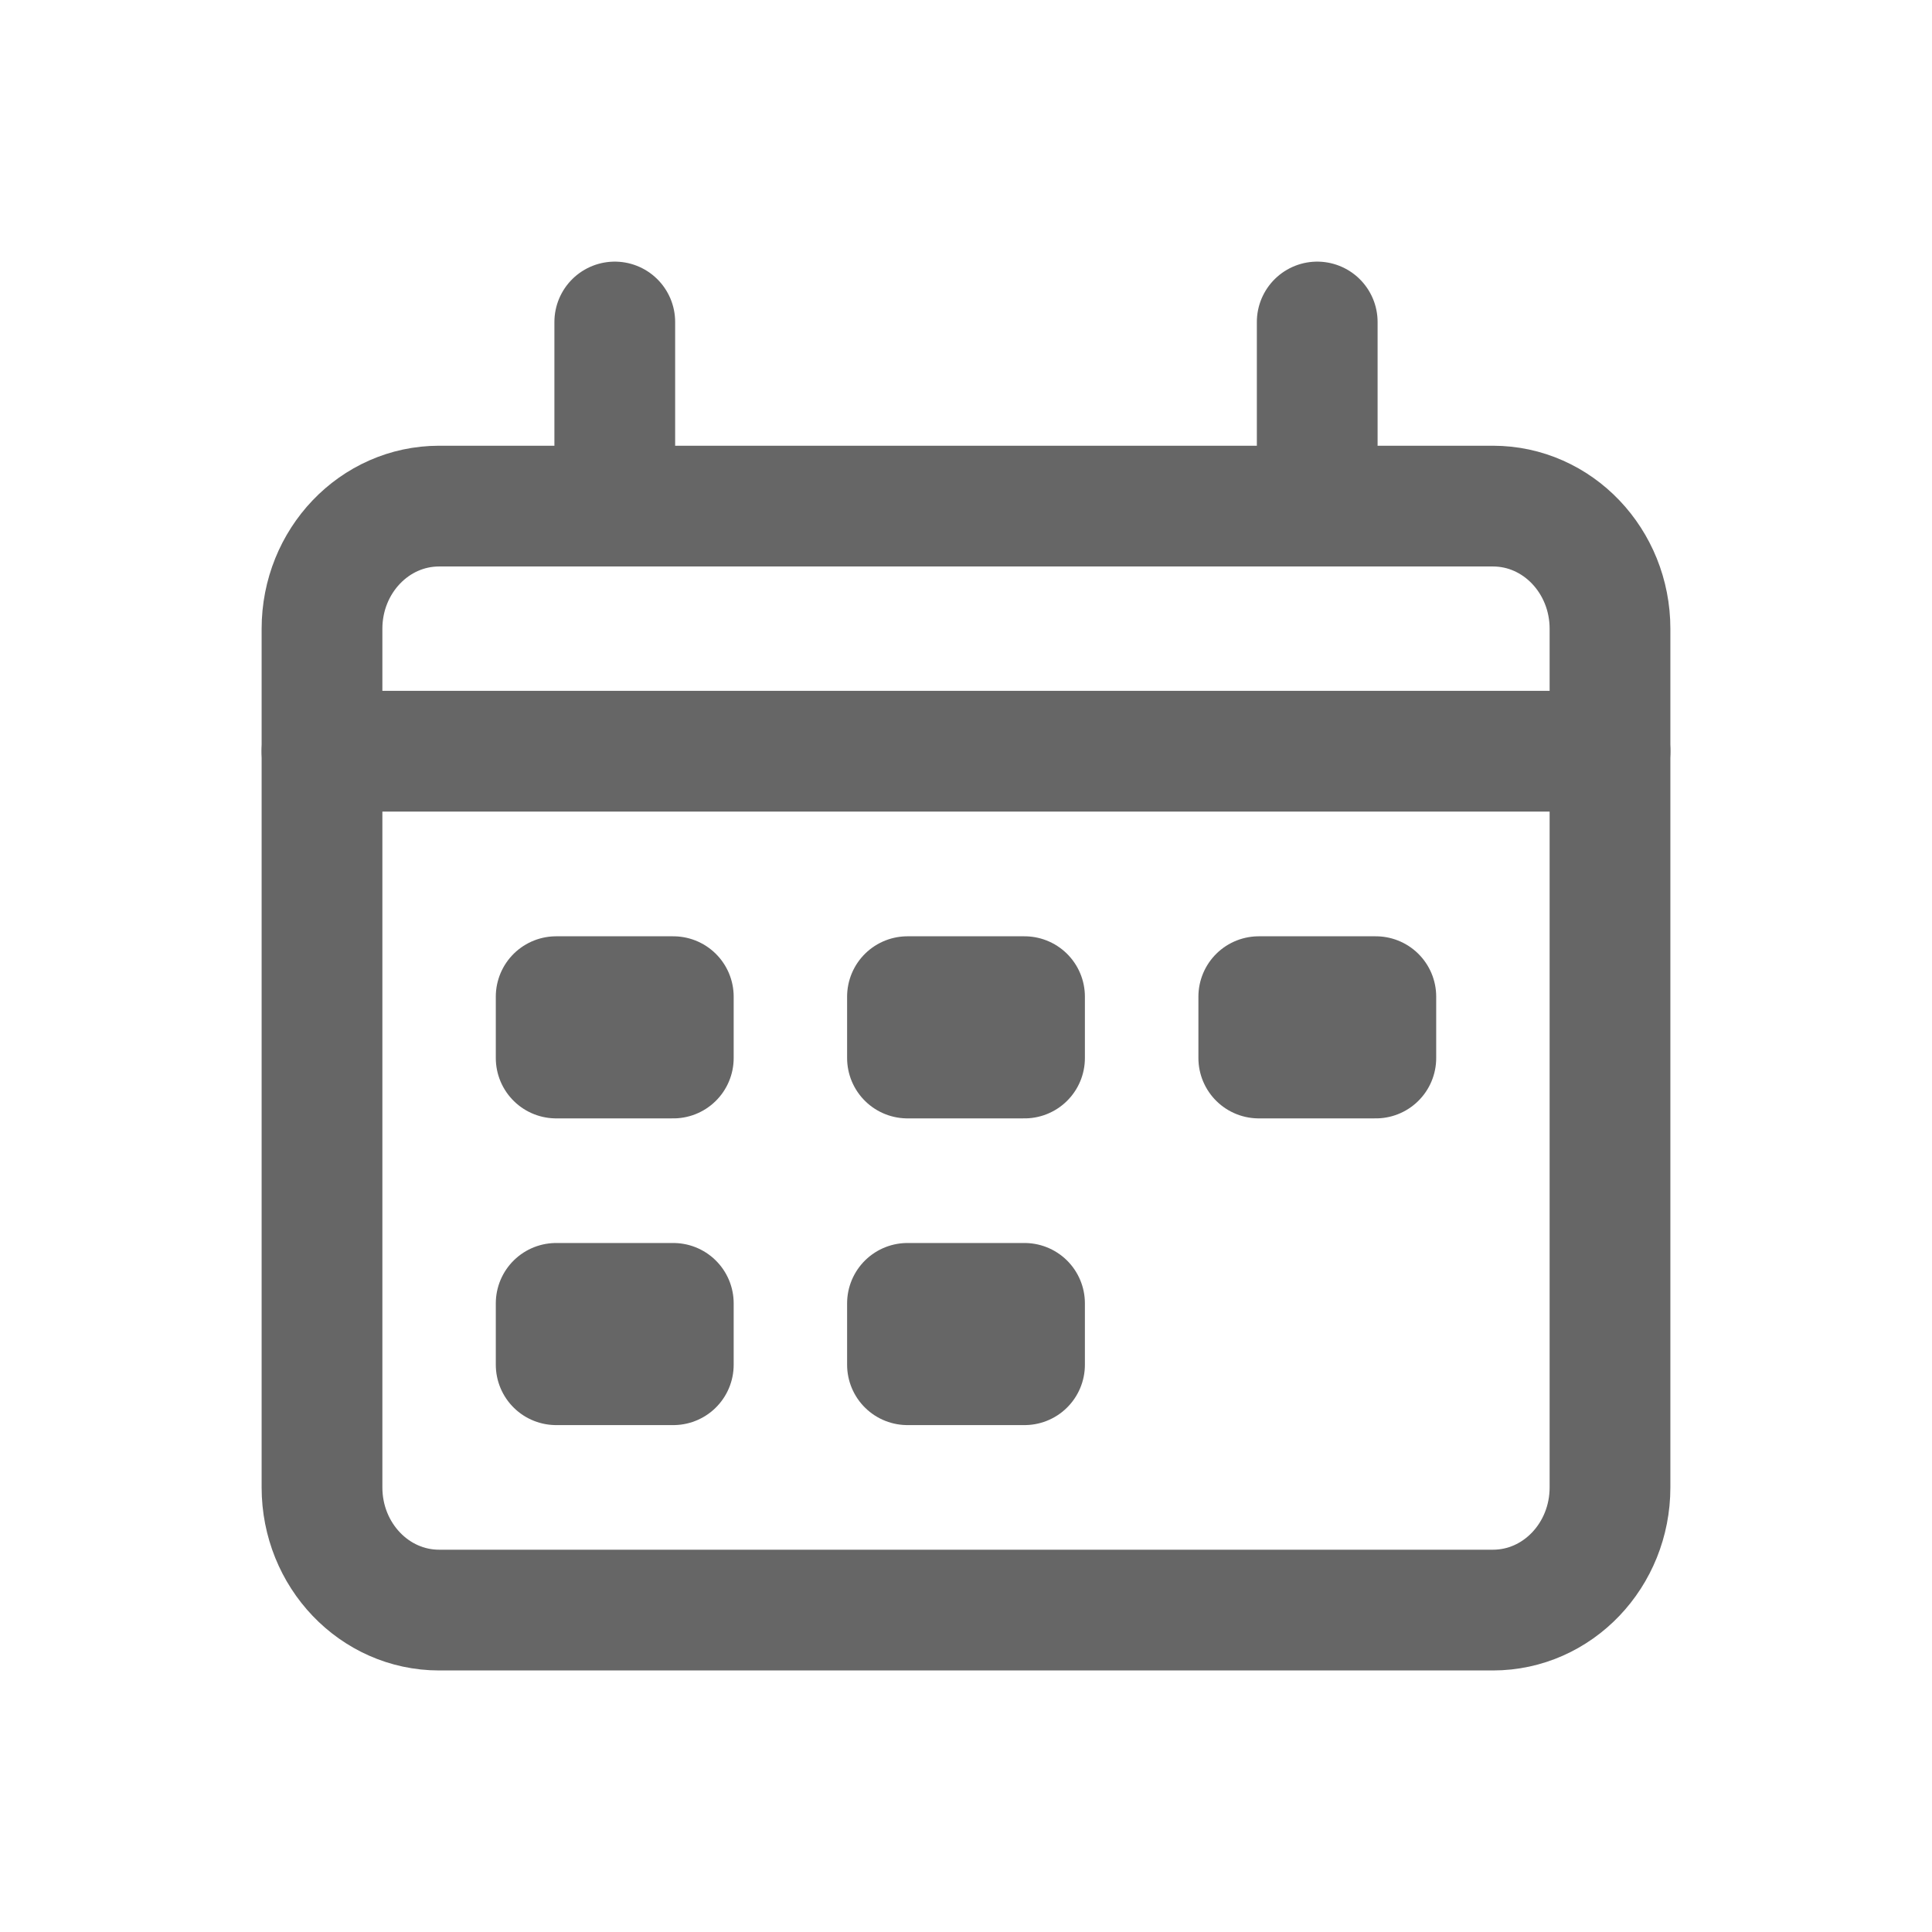 <svg width="24" height="24" viewBox="0 0 24 24" fill="none" xmlns="http://www.w3.org/2000/svg">
<path d="M7.637 4V5.524" stroke="#666666" stroke-width="1.5" stroke-linecap="round" stroke-linejoin="round"/>
<path d="M16.363 4V5.524" stroke="#666666" stroke-width="1.5" stroke-linecap="round" stroke-linejoin="round"/>
<path d="M8.364 12.381H6.909V13.143H8.364V12.381Z" stroke="#666666" stroke-width="1.5" stroke-linecap="round" stroke-linejoin="round"/>
<path d="M12.727 12.381H11.273V13.143H12.727V12.381Z" stroke="#666666" stroke-width="1.5" stroke-linecap="round" stroke-linejoin="round"/>
<path d="M8.364 16.191H6.909V16.953H8.364V16.191Z" stroke="#666666" stroke-width="1.5" stroke-linecap="round" stroke-linejoin="round"/>
<path d="M12.727 16.191H11.273V16.953H12.727V16.191Z" stroke="#666666" stroke-width="1.5" stroke-linecap="round" stroke-linejoin="round"/>
<path d="M17.091 12.381H15.637V13.143H17.091V12.381Z" stroke="#666666" stroke-width="1.5" stroke-linecap="round" stroke-linejoin="round"/>
<path d="M8.364 12.381H6.909V13.143H8.364V12.381Z" fill="#666666"/>
<path d="M12.727 12.381H11.273V13.143H12.727V12.381Z" fill="#666666"/>
<path d="M8.364 16.191H6.909V16.953H8.364V16.191Z" fill="#666666"/>
<path d="M12.727 16.191H11.273V16.953H12.727V16.191Z" fill="#666666"/>
<path d="M17.091 12.381H15.637V13.143H17.091V12.381Z" fill="#666666"/>
<path d="M4 9.332H20" stroke="#666666" stroke-width="1.5" stroke-linecap="round" stroke-linejoin="round"/>
<path d="M18.546 6.287H5.455C4.651 6.287 4 6.969 4 7.811V18.477C4 19.319 4.651 20.001 5.455 20.001H18.546C19.349 20.001 20 19.319 20 18.477V7.811C20 6.969 19.349 6.287 18.546 6.287Z" stroke="#666666" stroke-width="1.5" stroke-linecap="round" stroke-linejoin="round"/>
</svg>
